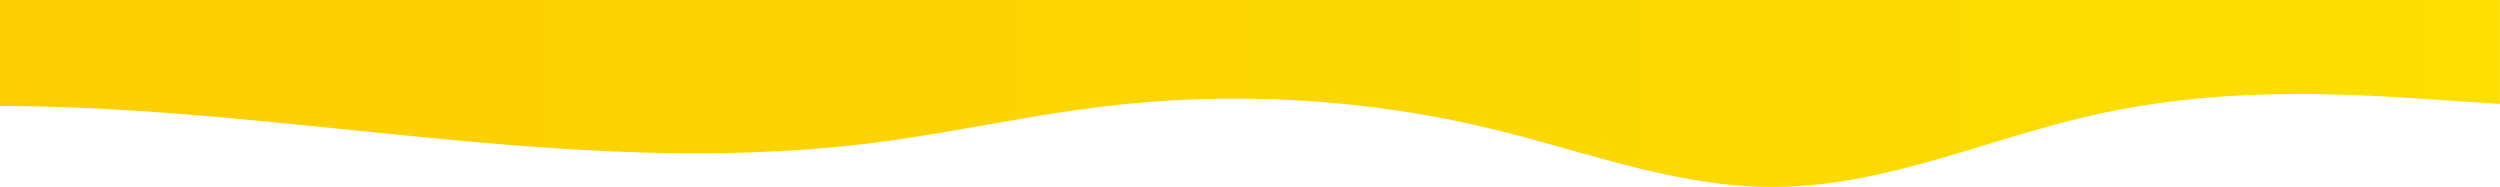 <?xml version="1.0" encoding="utf-8"?>
<!-- Generator: Adobe Illustrator 26.5.2, SVG Export Plug-In . SVG Version: 6.00 Build 0)  -->
<svg version="1.1" id="b" xmlns="http://www.w3.org/2000/svg" xmlns:xlink="http://www.w3.org/1999/xlink" x="0px" y="0px"
	 viewBox="0 0 1917.9 143.5" style="enable-background:new 0 0 1917.9 143.5;" xml:space="preserve">
<style type="text/css">
	.st0{fill-rule:evenodd;clip-rule:evenodd;fill:url(#SVGID_1_);}
</style>
<g id="c">
	<linearGradient id="SVGID_1_" gradientUnits="userSpaceOnUse" x1="0" y1="71.772" x2="1917.9" y2="71.772">
		<stop  offset="0" style="stop-color:#FDCE01"/>
		<stop  offset="1" style="stop-color:#FCDE01"/>
	</linearGradient>
	<path class="st0" d="M0,0c0,27.1,0,54.2,0,81.3c229.3,0.3,452.6,59,683.3,26.5c53.6-7.5,106.6-19.2,160.3-25.8
		c101.1-12.4,204.5-6.7,303.4,17.5c65.1,15.9,128.9,39.9,195.8,43.5c90.3,4.8,168.2-31.9,253.4-52.5
		c85.1-20.6,166.3-20.9,252.7-15.3c23,1.5,45.9,3,68.9,4.5V0H0z"/>
</g>
</svg>
